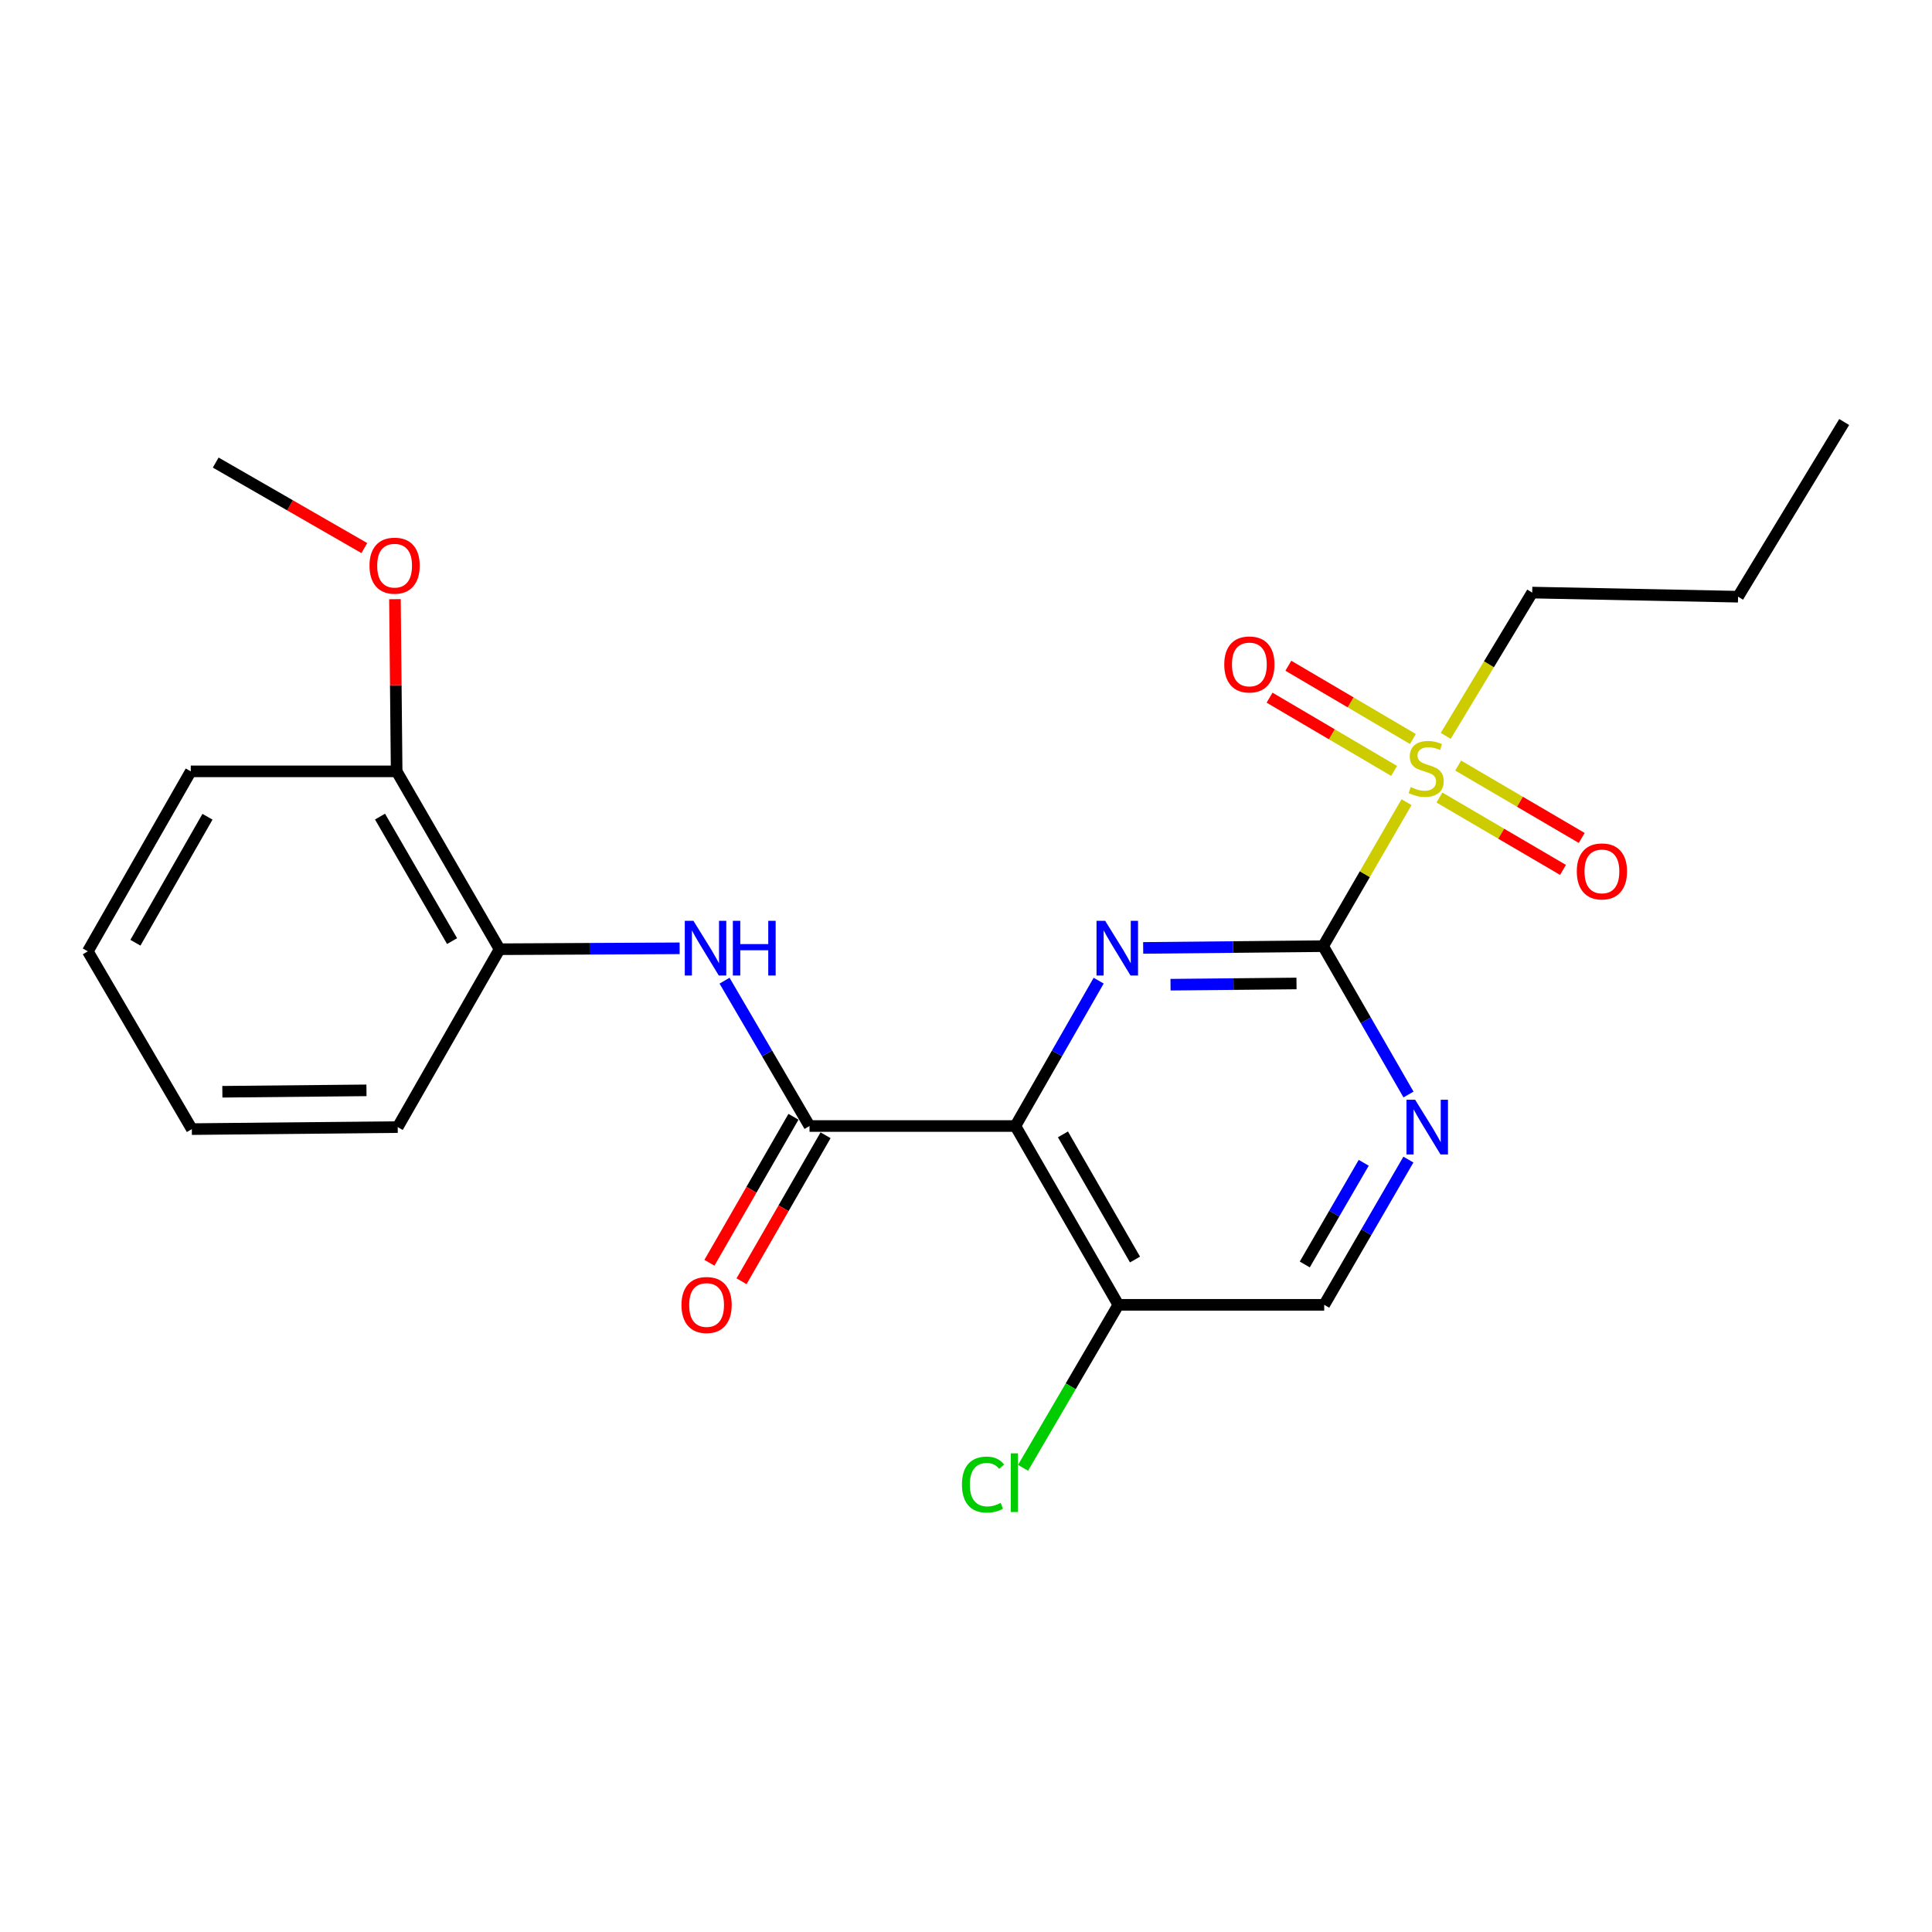 <?xml version='1.0' encoding='iso-8859-1'?>
<svg version='1.1' baseProfile='full'
              xmlns='http://www.w3.org/2000/svg'
                      xmlns:rdkit='http://www.rdkit.org/xml'
                      xmlns:xlink='http://www.w3.org/1999/xlink'
                  xml:space='preserve'
width='1000px' height='1000px' viewBox='0 0 1000 1000'>
<!-- END OF HEADER -->
<rect style='opacity:1.0;fill:#FFFFFF;stroke:none' width='1000' height='1000' x='0' y='0'> </rect>
<path class='bond-1' d='M 684.852,489.73 L 638.278,490.186' style='fill:none;fill-rule:evenodd;stroke:#000000;stroke-width:6px;stroke-linecap:butt;stroke-linejoin:miter;stroke-opacity:1' />
<path class='bond-1' d='M 638.278,490.186 L 591.704,490.642' style='fill:none;fill-rule:evenodd;stroke:#0000FF;stroke-width:6px;stroke-linecap:butt;stroke-linejoin:miter;stroke-opacity:1' />
<path class='bond-1' d='M 671.068,509.041 L 638.466,509.361' style='fill:none;fill-rule:evenodd;stroke:#000000;stroke-width:6px;stroke-linecap:butt;stroke-linejoin:miter;stroke-opacity:1' />
<path class='bond-1' d='M 638.466,509.361 L 605.864,509.68' style='fill:none;fill-rule:evenodd;stroke:#0000FF;stroke-width:6px;stroke-linecap:butt;stroke-linejoin:miter;stroke-opacity:1' />
<path class='bond-2' d='M 684.852,489.73 L 706.437,452.468' style='fill:none;fill-rule:evenodd;stroke:#000000;stroke-width:6px;stroke-linecap:butt;stroke-linejoin:miter;stroke-opacity:1' />
<path class='bond-2' d='M 706.437,452.468 L 728.021,415.206' style='fill:none;fill-rule:evenodd;stroke:#CCCC00;stroke-width:6px;stroke-linecap:butt;stroke-linejoin:miter;stroke-opacity:1' />
<path class='bond-4' d='M 684.852,489.73 L 706.943,528.125' style='fill:none;fill-rule:evenodd;stroke:#000000;stroke-width:6px;stroke-linecap:butt;stroke-linejoin:miter;stroke-opacity:1' />
<path class='bond-4' d='M 706.943,528.125 L 729.034,566.52' style='fill:none;fill-rule:evenodd;stroke:#0000FF;stroke-width:6px;stroke-linecap:butt;stroke-linejoin:miter;stroke-opacity:1' />
<path class='bond-0' d='M 525.567,582.827 L 547.118,545.206' style='fill:none;fill-rule:evenodd;stroke:#000000;stroke-width:6px;stroke-linecap:butt;stroke-linejoin:miter;stroke-opacity:1' />
<path class='bond-0' d='M 547.118,545.206 L 568.669,507.586' style='fill:none;fill-rule:evenodd;stroke:#0000FF;stroke-width:6px;stroke-linecap:butt;stroke-linejoin:miter;stroke-opacity:1' />
<path class='bond-3' d='M 525.567,582.827 L 419.005,582.827' style='fill:none;fill-rule:evenodd;stroke:#000000;stroke-width:6px;stroke-linecap:butt;stroke-linejoin:miter;stroke-opacity:1' />
<path class='bond-23' d='M 525.567,582.827 L 578.854,675.381' style='fill:none;fill-rule:evenodd;stroke:#000000;stroke-width:6px;stroke-linecap:butt;stroke-linejoin:miter;stroke-opacity:1' />
<path class='bond-23' d='M 550.178,587.142 L 587.479,651.93' style='fill:none;fill-rule:evenodd;stroke:#000000;stroke-width:6px;stroke-linecap:butt;stroke-linejoin:miter;stroke-opacity:1' />
<path class='bond-8' d='M 731.309,382.499 L 699.078,363.54' style='fill:none;fill-rule:evenodd;stroke:#CCCC00;stroke-width:6px;stroke-linecap:butt;stroke-linejoin:miter;stroke-opacity:1' />
<path class='bond-8' d='M 699.078,363.54 L 666.847,344.58' style='fill:none;fill-rule:evenodd;stroke:#FF0000;stroke-width:6px;stroke-linecap:butt;stroke-linejoin:miter;stroke-opacity:1' />
<path class='bond-8' d='M 721.586,399.027 L 689.355,380.068' style='fill:none;fill-rule:evenodd;stroke:#CCCC00;stroke-width:6px;stroke-linecap:butt;stroke-linejoin:miter;stroke-opacity:1' />
<path class='bond-8' d='M 689.355,380.068 L 657.124,361.108' style='fill:none;fill-rule:evenodd;stroke:#FF0000;stroke-width:6px;stroke-linecap:butt;stroke-linejoin:miter;stroke-opacity:1' />
<path class='bond-9' d='M 745.051,412.802 L 777.028,431.533' style='fill:none;fill-rule:evenodd;stroke:#CCCC00;stroke-width:6px;stroke-linecap:butt;stroke-linejoin:miter;stroke-opacity:1' />
<path class='bond-9' d='M 777.028,431.533 L 809.006,450.265' style='fill:none;fill-rule:evenodd;stroke:#FF0000;stroke-width:6px;stroke-linecap:butt;stroke-linejoin:miter;stroke-opacity:1' />
<path class='bond-9' d='M 754.743,396.256 L 786.721,414.988' style='fill:none;fill-rule:evenodd;stroke:#CCCC00;stroke-width:6px;stroke-linecap:butt;stroke-linejoin:miter;stroke-opacity:1' />
<path class='bond-9' d='M 786.721,414.988 L 818.698,433.719' style='fill:none;fill-rule:evenodd;stroke:#FF0000;stroke-width:6px;stroke-linecap:butt;stroke-linejoin:miter;stroke-opacity:1' />
<path class='bond-14' d='M 748.305,380.89 L 770.686,343.805' style='fill:none;fill-rule:evenodd;stroke:#CCCC00;stroke-width:6px;stroke-linecap:butt;stroke-linejoin:miter;stroke-opacity:1' />
<path class='bond-14' d='M 770.686,343.805 L 793.066,306.721' style='fill:none;fill-rule:evenodd;stroke:#000000;stroke-width:6px;stroke-linecap:butt;stroke-linejoin:miter;stroke-opacity:1' />
<path class='bond-5' d='M 419.005,582.827 L 397.014,545.213' style='fill:none;fill-rule:evenodd;stroke:#000000;stroke-width:6px;stroke-linecap:butt;stroke-linejoin:miter;stroke-opacity:1' />
<path class='bond-5' d='M 397.014,545.213 L 375.023,507.6' style='fill:none;fill-rule:evenodd;stroke:#0000FF;stroke-width:6px;stroke-linecap:butt;stroke-linejoin:miter;stroke-opacity:1' />
<path class='bond-11' d='M 410.695,578.044 L 388.947,615.826' style='fill:none;fill-rule:evenodd;stroke:#000000;stroke-width:6px;stroke-linecap:butt;stroke-linejoin:miter;stroke-opacity:1' />
<path class='bond-11' d='M 388.947,615.826 L 367.199,653.608' style='fill:none;fill-rule:evenodd;stroke:#FF0000;stroke-width:6px;stroke-linecap:butt;stroke-linejoin:miter;stroke-opacity:1' />
<path class='bond-11' d='M 427.314,587.61 L 405.566,625.392' style='fill:none;fill-rule:evenodd;stroke:#000000;stroke-width:6px;stroke-linecap:butt;stroke-linejoin:miter;stroke-opacity:1' />
<path class='bond-11' d='M 405.566,625.392 L 383.818,663.174' style='fill:none;fill-rule:evenodd;stroke:#FF0000;stroke-width:6px;stroke-linecap:butt;stroke-linejoin:miter;stroke-opacity:1' />
<path class='bond-10' d='M 728.986,600.199 L 707.196,637.79' style='fill:none;fill-rule:evenodd;stroke:#0000FF;stroke-width:6px;stroke-linecap:butt;stroke-linejoin:miter;stroke-opacity:1' />
<path class='bond-10' d='M 707.196,637.79 L 685.406,675.381' style='fill:none;fill-rule:evenodd;stroke:#000000;stroke-width:6px;stroke-linecap:butt;stroke-linejoin:miter;stroke-opacity:1' />
<path class='bond-10' d='M 705.859,601.86 L 690.606,628.174' style='fill:none;fill-rule:evenodd;stroke:#0000FF;stroke-width:6px;stroke-linecap:butt;stroke-linejoin:miter;stroke-opacity:1' />
<path class='bond-10' d='M 690.606,628.174 L 675.353,654.487' style='fill:none;fill-rule:evenodd;stroke:#000000;stroke-width:6px;stroke-linecap:butt;stroke-linejoin:miter;stroke-opacity:1' />
<path class='bond-7' d='M 351.78,490.842 L 305.18,491.08' style='fill:none;fill-rule:evenodd;stroke:#0000FF;stroke-width:6px;stroke-linecap:butt;stroke-linejoin:miter;stroke-opacity:1' />
<path class='bond-7' d='M 305.18,491.08 L 258.58,491.317' style='fill:none;fill-rule:evenodd;stroke:#000000;stroke-width:6px;stroke-linecap:butt;stroke-linejoin:miter;stroke-opacity:1' />
<path class='bond-6' d='M 578.854,675.381 L 685.406,675.381' style='fill:none;fill-rule:evenodd;stroke:#000000;stroke-width:6px;stroke-linecap:butt;stroke-linejoin:miter;stroke-opacity:1' />
<path class='bond-13' d='M 578.854,675.381 L 554.192,717.555' style='fill:none;fill-rule:evenodd;stroke:#000000;stroke-width:6px;stroke-linecap:butt;stroke-linejoin:miter;stroke-opacity:1' />
<path class='bond-13' d='M 554.192,717.555 L 529.53,759.729' style='fill:none;fill-rule:evenodd;stroke:#00CC00;stroke-width:6px;stroke-linecap:butt;stroke-linejoin:miter;stroke-opacity:1' />
<path class='bond-12' d='M 258.58,491.317 L 205.304,399.253' style='fill:none;fill-rule:evenodd;stroke:#000000;stroke-width:6px;stroke-linecap:butt;stroke-linejoin:miter;stroke-opacity:1' />
<path class='bond-12' d='M 233.992,487.112 L 196.698,422.667' style='fill:none;fill-rule:evenodd;stroke:#000000;stroke-width:6px;stroke-linecap:butt;stroke-linejoin:miter;stroke-opacity:1' />
<path class='bond-16' d='M 258.58,491.317 L 205.858,583.381' style='fill:none;fill-rule:evenodd;stroke:#000000;stroke-width:6px;stroke-linecap:butt;stroke-linejoin:miter;stroke-opacity:1' />
<path class='bond-15' d='M 205.304,399.253 L 204.863,354.689' style='fill:none;fill-rule:evenodd;stroke:#000000;stroke-width:6px;stroke-linecap:butt;stroke-linejoin:miter;stroke-opacity:1' />
<path class='bond-15' d='M 204.863,354.689 L 204.422,310.125' style='fill:none;fill-rule:evenodd;stroke:#FF0000;stroke-width:6px;stroke-linecap:butt;stroke-linejoin:miter;stroke-opacity:1' />
<path class='bond-17' d='M 205.304,399.253 L 98.741,399.253' style='fill:none;fill-rule:evenodd;stroke:#000000;stroke-width:6px;stroke-linecap:butt;stroke-linejoin:miter;stroke-opacity:1' />
<path class='bond-19' d='M 793.066,306.721 L 899.618,308.851' style='fill:none;fill-rule:evenodd;stroke:#000000;stroke-width:6px;stroke-linecap:butt;stroke-linejoin:miter;stroke-opacity:1' />
<path class='bond-18' d='M 188.579,283.685 L 150.116,261.555' style='fill:none;fill-rule:evenodd;stroke:#FF0000;stroke-width:6px;stroke-linecap:butt;stroke-linejoin:miter;stroke-opacity:1' />
<path class='bond-18' d='M 150.116,261.555 L 111.653,239.425' style='fill:none;fill-rule:evenodd;stroke:#000000;stroke-width:6px;stroke-linecap:butt;stroke-linejoin:miter;stroke-opacity:1' />
<path class='bond-20' d='M 205.858,583.381 L 99.295,584.425' style='fill:none;fill-rule:evenodd;stroke:#000000;stroke-width:6px;stroke-linecap:butt;stroke-linejoin:miter;stroke-opacity:1' />
<path class='bond-20' d='M 189.686,564.363 L 115.092,565.094' style='fill:none;fill-rule:evenodd;stroke:#000000;stroke-width:6px;stroke-linecap:butt;stroke-linejoin:miter;stroke-opacity:1' />
<path class='bond-24' d='M 98.741,399.253 L 45.455,492.414' style='fill:none;fill-rule:evenodd;stroke:#000000;stroke-width:6px;stroke-linecap:butt;stroke-linejoin:miter;stroke-opacity:1' />
<path class='bond-24' d='M 107.393,422.748 L 70.093,487.961' style='fill:none;fill-rule:evenodd;stroke:#000000;stroke-width:6px;stroke-linecap:butt;stroke-linejoin:miter;stroke-opacity:1' />
<path class='bond-21' d='M 899.618,308.851 L 954.545,218.439' style='fill:none;fill-rule:evenodd;stroke:#000000;stroke-width:6px;stroke-linecap:butt;stroke-linejoin:miter;stroke-opacity:1' />
<path class='bond-22' d='M 99.295,584.425 L 45.455,492.414' style='fill:none;fill-rule:evenodd;stroke:#000000;stroke-width:6px;stroke-linecap:butt;stroke-linejoin:miter;stroke-opacity:1' />
<path  class='atom-2' d='M 572.04 476.614
L 581.32 491.614
Q 582.24 493.094, 583.72 495.774
Q 585.2 498.454, 585.28 498.614
L 585.28 476.614
L 589.04 476.614
L 589.04 504.934
L 585.16 504.934
L 575.2 488.534
Q 574.04 486.614, 572.8 484.414
Q 571.6 482.214, 571.24 481.534
L 571.24 504.934
L 567.56 504.934
L 567.56 476.614
L 572.04 476.614
' fill='#0000FF'/>
<path  class='atom-3' d='M 730.181 407.386
Q 730.501 407.506, 731.821 408.066
Q 733.141 408.626, 734.581 408.986
Q 736.061 409.306, 737.501 409.306
Q 740.181 409.306, 741.741 408.026
Q 743.301 406.706, 743.301 404.426
Q 743.301 402.866, 742.501 401.906
Q 741.741 400.946, 740.541 400.426
Q 739.341 399.906, 737.341 399.306
Q 734.821 398.546, 733.301 397.826
Q 731.821 397.106, 730.741 395.586
Q 729.701 394.066, 729.701 391.506
Q 729.701 387.946, 732.101 385.746
Q 734.541 383.546, 739.341 383.546
Q 742.621 383.546, 746.341 385.106
L 745.421 388.186
Q 742.021 386.786, 739.461 386.786
Q 736.701 386.786, 735.181 387.946
Q 733.661 389.066, 733.701 391.026
Q 733.701 392.546, 734.461 393.466
Q 735.261 394.386, 736.381 394.906
Q 737.541 395.426, 739.461 396.026
Q 742.021 396.826, 743.541 397.626
Q 745.061 398.426, 746.141 400.066
Q 747.261 401.666, 747.261 404.426
Q 747.261 408.346, 744.621 410.466
Q 742.021 412.546, 737.661 412.546
Q 735.141 412.546, 733.221 411.986
Q 731.341 411.466, 729.101 410.546
L 730.181 407.386
' fill='#CCCC00'/>
<path  class='atom-5' d='M 732.475 569.221
L 741.755 584.221
Q 742.675 585.701, 744.155 588.381
Q 745.635 591.061, 745.715 591.221
L 745.715 569.221
L 749.475 569.221
L 749.475 597.541
L 745.595 597.541
L 735.635 581.141
Q 734.475 579.221, 733.235 577.021
Q 732.035 574.821, 731.675 574.141
L 731.675 597.541
L 727.995 597.541
L 727.995 569.221
L 732.475 569.221
' fill='#0000FF'/>
<path  class='atom-6' d='M 358.925 476.614
L 368.205 491.614
Q 369.125 493.094, 370.605 495.774
Q 372.085 498.454, 372.165 498.614
L 372.165 476.614
L 375.925 476.614
L 375.925 504.934
L 372.045 504.934
L 362.085 488.534
Q 360.925 486.614, 359.685 484.414
Q 358.485 482.214, 358.125 481.534
L 358.125 504.934
L 354.445 504.934
L 354.445 476.614
L 358.925 476.614
' fill='#0000FF'/>
<path  class='atom-6' d='M 379.325 476.614
L 383.165 476.614
L 383.165 488.654
L 397.645 488.654
L 397.645 476.614
L 401.485 476.614
L 401.485 504.934
L 397.645 504.934
L 397.645 491.854
L 383.165 491.854
L 383.165 504.934
L 379.325 504.934
L 379.325 476.614
' fill='#0000FF'/>
<path  class='atom-9' d='M 633.672 343.916
Q 633.672 337.116, 637.032 333.316
Q 640.392 329.516, 646.672 329.516
Q 652.952 329.516, 656.312 333.316
Q 659.672 337.116, 659.672 343.916
Q 659.672 350.796, 656.272 354.716
Q 652.872 358.596, 646.672 358.596
Q 640.432 358.596, 637.032 354.716
Q 633.672 350.836, 633.672 343.916
M 646.672 355.396
Q 650.992 355.396, 653.312 352.516
Q 655.672 349.596, 655.672 343.916
Q 655.672 338.356, 653.312 335.556
Q 650.992 332.716, 646.672 332.716
Q 642.352 332.716, 639.992 335.516
Q 637.672 338.316, 637.672 343.916
Q 637.672 349.636, 639.992 352.516
Q 642.352 355.396, 646.672 355.396
' fill='#FF0000'/>
<path  class='atom-10' d='M 816.148 451.033
Q 816.148 444.233, 819.508 440.433
Q 822.868 436.633, 829.148 436.633
Q 835.428 436.633, 838.788 440.433
Q 842.148 444.233, 842.148 451.033
Q 842.148 457.913, 838.748 461.833
Q 835.348 465.713, 829.148 465.713
Q 822.908 465.713, 819.508 461.833
Q 816.148 457.953, 816.148 451.033
M 829.148 462.513
Q 833.468 462.513, 835.788 459.633
Q 838.148 456.713, 838.148 451.033
Q 838.148 445.473, 835.788 442.673
Q 833.468 439.833, 829.148 439.833
Q 824.828 439.833, 822.468 442.633
Q 820.148 445.433, 820.148 451.033
Q 820.148 456.753, 822.468 459.633
Q 824.828 462.513, 829.148 462.513
' fill='#FF0000'/>
<path  class='atom-12' d='M 352.729 675.461
Q 352.729 668.661, 356.089 664.861
Q 359.449 661.061, 365.729 661.061
Q 372.009 661.061, 375.369 664.861
Q 378.729 668.661, 378.729 675.461
Q 378.729 682.341, 375.329 686.261
Q 371.929 690.141, 365.729 690.141
Q 359.489 690.141, 356.089 686.261
Q 352.729 682.381, 352.729 675.461
M 365.729 686.941
Q 370.049 686.941, 372.369 684.061
Q 374.729 681.141, 374.729 675.461
Q 374.729 669.901, 372.369 667.101
Q 370.049 664.261, 365.729 664.261
Q 361.409 664.261, 359.049 667.061
Q 356.729 669.861, 356.729 675.461
Q 356.729 681.181, 359.049 684.061
Q 361.409 686.941, 365.729 686.941
' fill='#FF0000'/>
<path  class='atom-14' d='M 497.904 768.414
Q 497.904 761.374, 501.184 757.694
Q 504.504 753.974, 510.784 753.974
Q 516.624 753.974, 519.744 758.094
L 517.104 760.254
Q 514.824 757.254, 510.784 757.254
Q 506.504 757.254, 504.224 760.134
Q 501.984 762.974, 501.984 768.414
Q 501.984 774.014, 504.304 776.894
Q 506.664 779.774, 511.224 779.774
Q 514.344 779.774, 517.984 777.894
L 519.104 780.894
Q 517.624 781.854, 515.384 782.414
Q 513.144 782.974, 510.664 782.974
Q 504.504 782.974, 501.184 779.214
Q 497.904 775.454, 497.904 768.414
' fill='#00CC00'/>
<path  class='atom-14' d='M 523.184 752.254
L 526.864 752.254
L 526.864 782.614
L 523.184 782.614
L 523.184 752.254
' fill='#00CC00'/>
<path  class='atom-16' d='M 191.249 292.781
Q 191.249 285.981, 194.609 282.181
Q 197.969 278.381, 204.249 278.381
Q 210.529 278.381, 213.889 282.181
Q 217.249 285.981, 217.249 292.781
Q 217.249 299.661, 213.849 303.581
Q 210.449 307.461, 204.249 307.461
Q 198.009 307.461, 194.609 303.581
Q 191.249 299.701, 191.249 292.781
M 204.249 304.261
Q 208.569 304.261, 210.889 301.381
Q 213.249 298.461, 213.249 292.781
Q 213.249 287.221, 210.889 284.421
Q 208.569 281.581, 204.249 281.581
Q 199.929 281.581, 197.569 284.381
Q 195.249 287.181, 195.249 292.781
Q 195.249 298.501, 197.569 301.381
Q 199.929 304.261, 204.249 304.261
' fill='#FF0000'/>
</svg>
